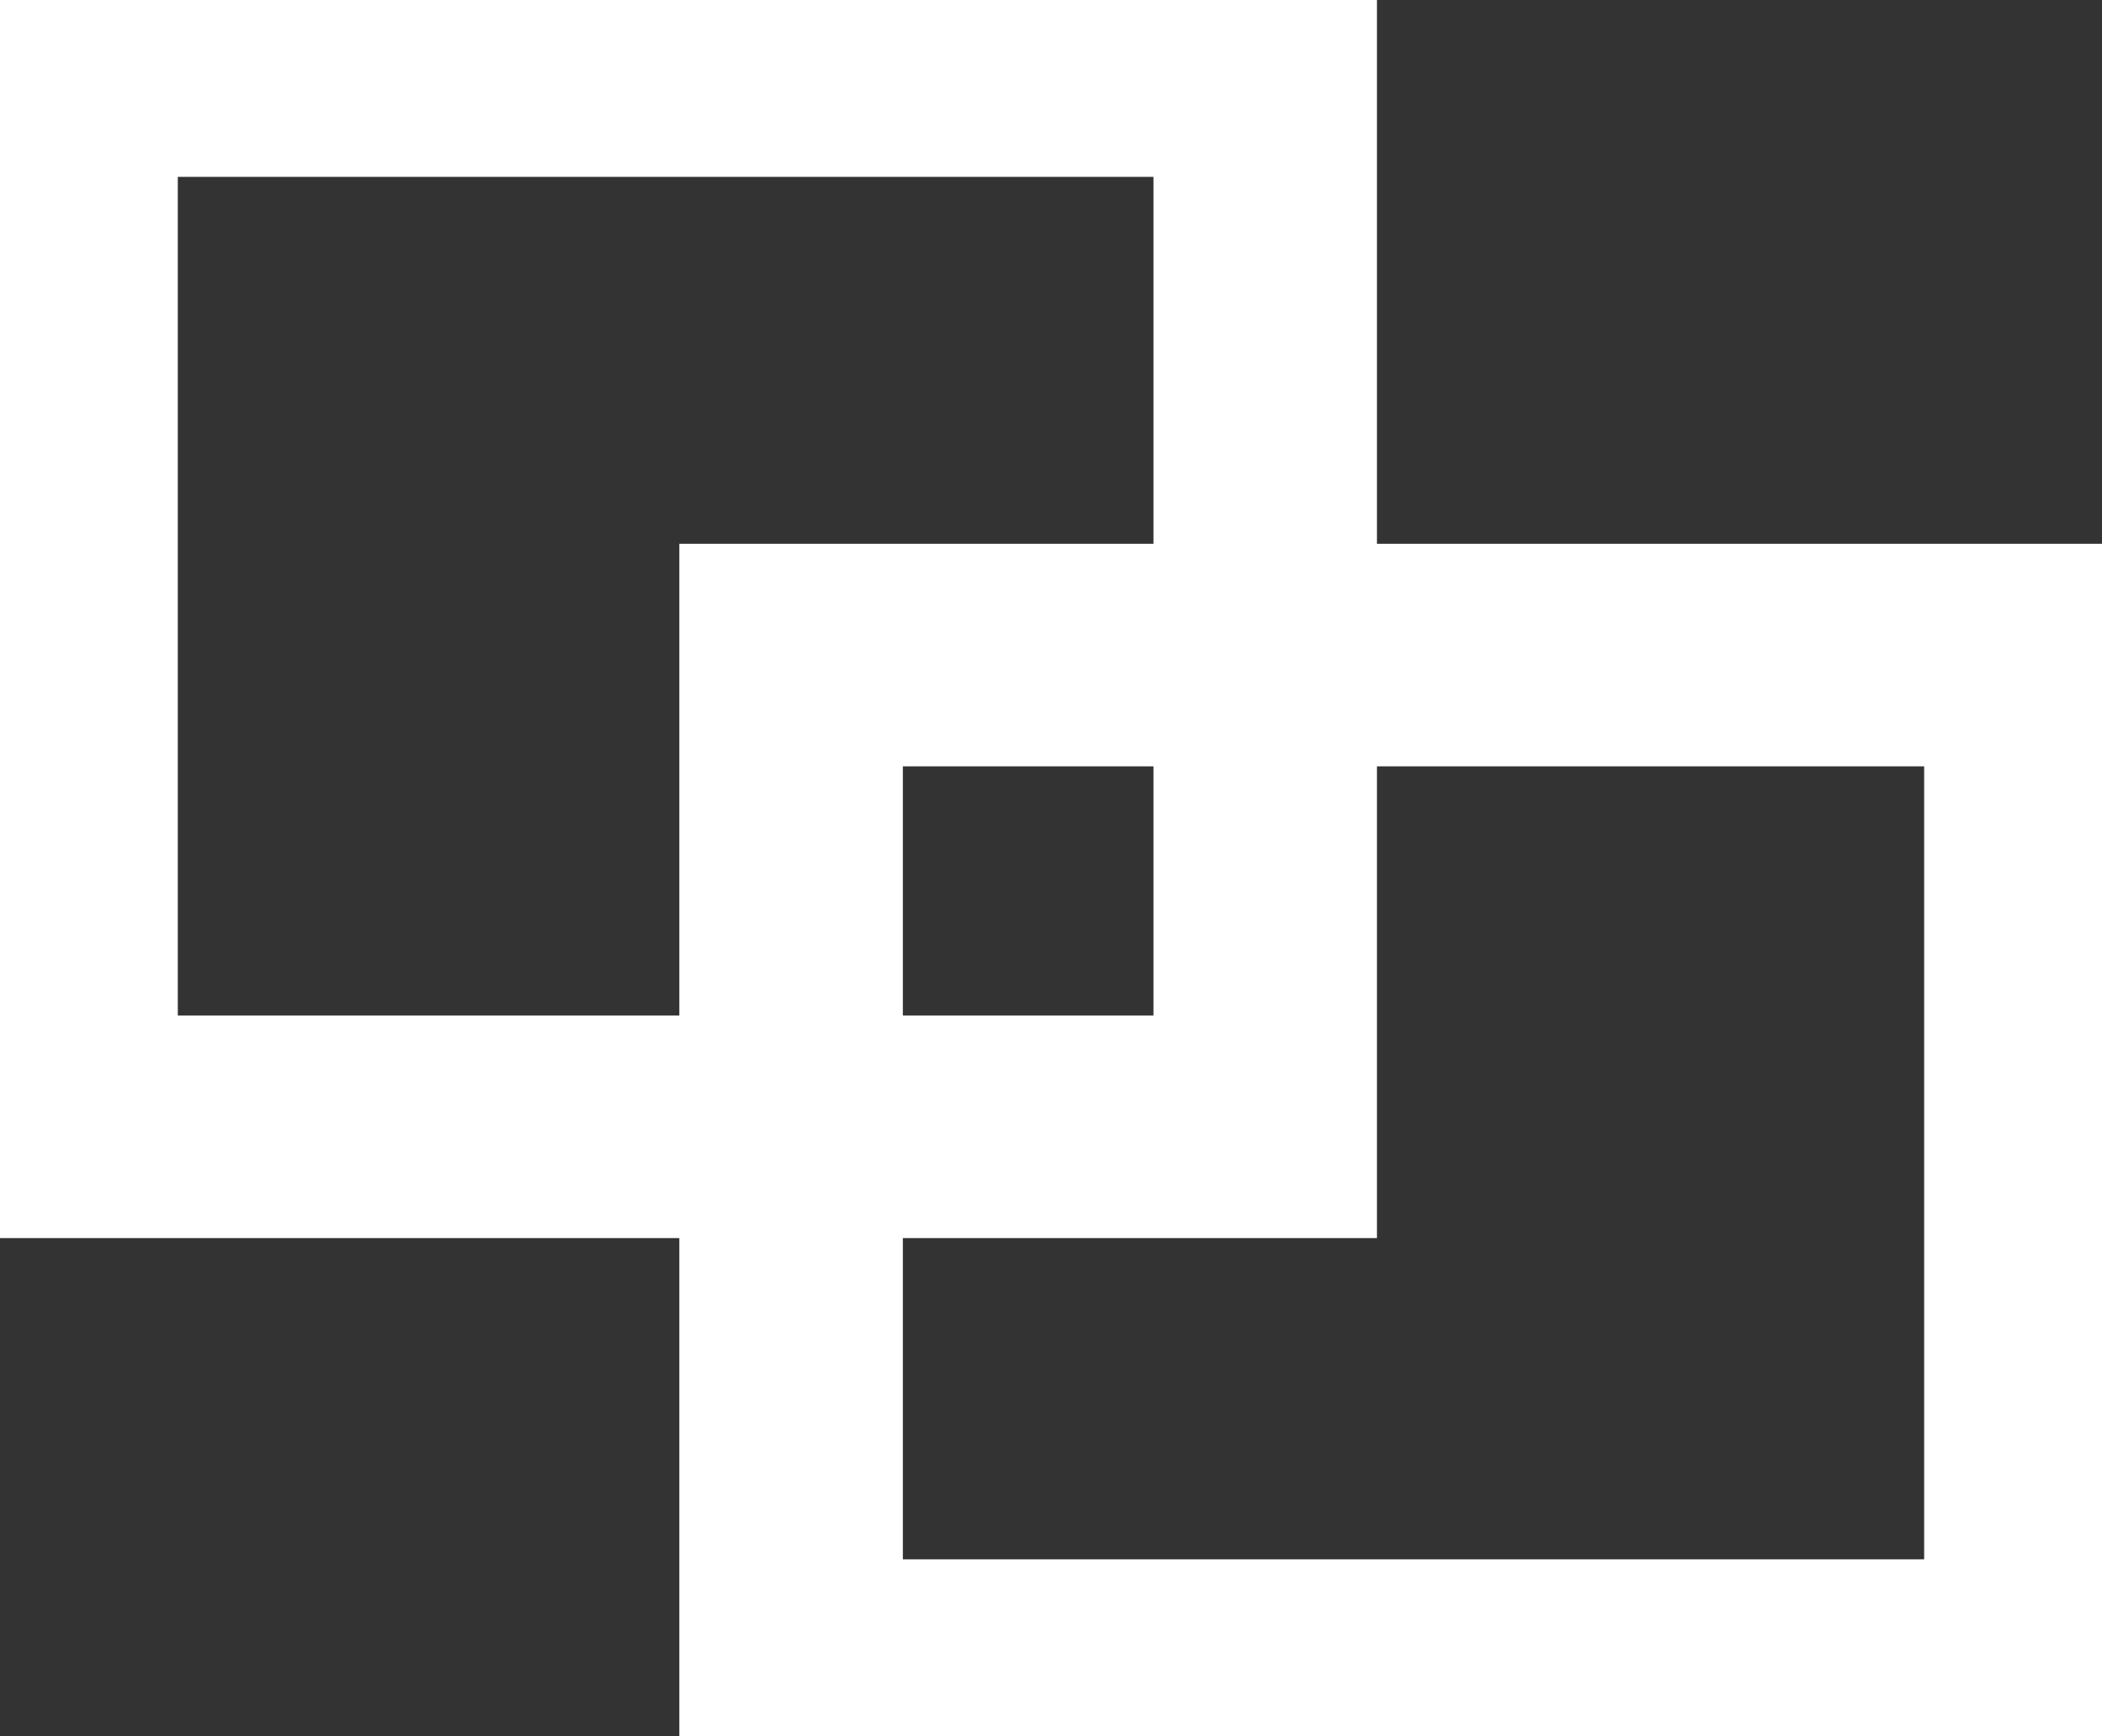 <svg 
 xmlns="http://www.w3.org/2000/svg"
 xmlns:xlink="http://www.w3.org/1999/xlink"
 width="46px" height="38px">
<rect width="100%" height="100%" fill="#333333" stroke="none"/>
<path fill-rule="evenodd"  fill="rgb(255, 255, 255)"
 d="M30.133,-0.001 L30.133,11.902 L46.000,11.902 L46.000,38.000 L14.866,38.000 L14.866,27.098 L-0.001,27.098 L-0.001,-0.001 L30.133,-0.001 ZM42.108,16.773 L30.133,16.773 L30.133,27.098 L19.758,27.098 L19.758,34.129 L42.108,34.129 L42.108,16.773 ZM25.242,3.871 L3.891,3.871 L3.891,22.226 L14.866,22.226 L14.866,11.902 L25.242,11.902 L25.242,3.871 ZM25.242,16.773 L19.758,16.773 L19.758,22.226 L25.242,22.226 L25.242,16.773 Z"/>
</svg>
